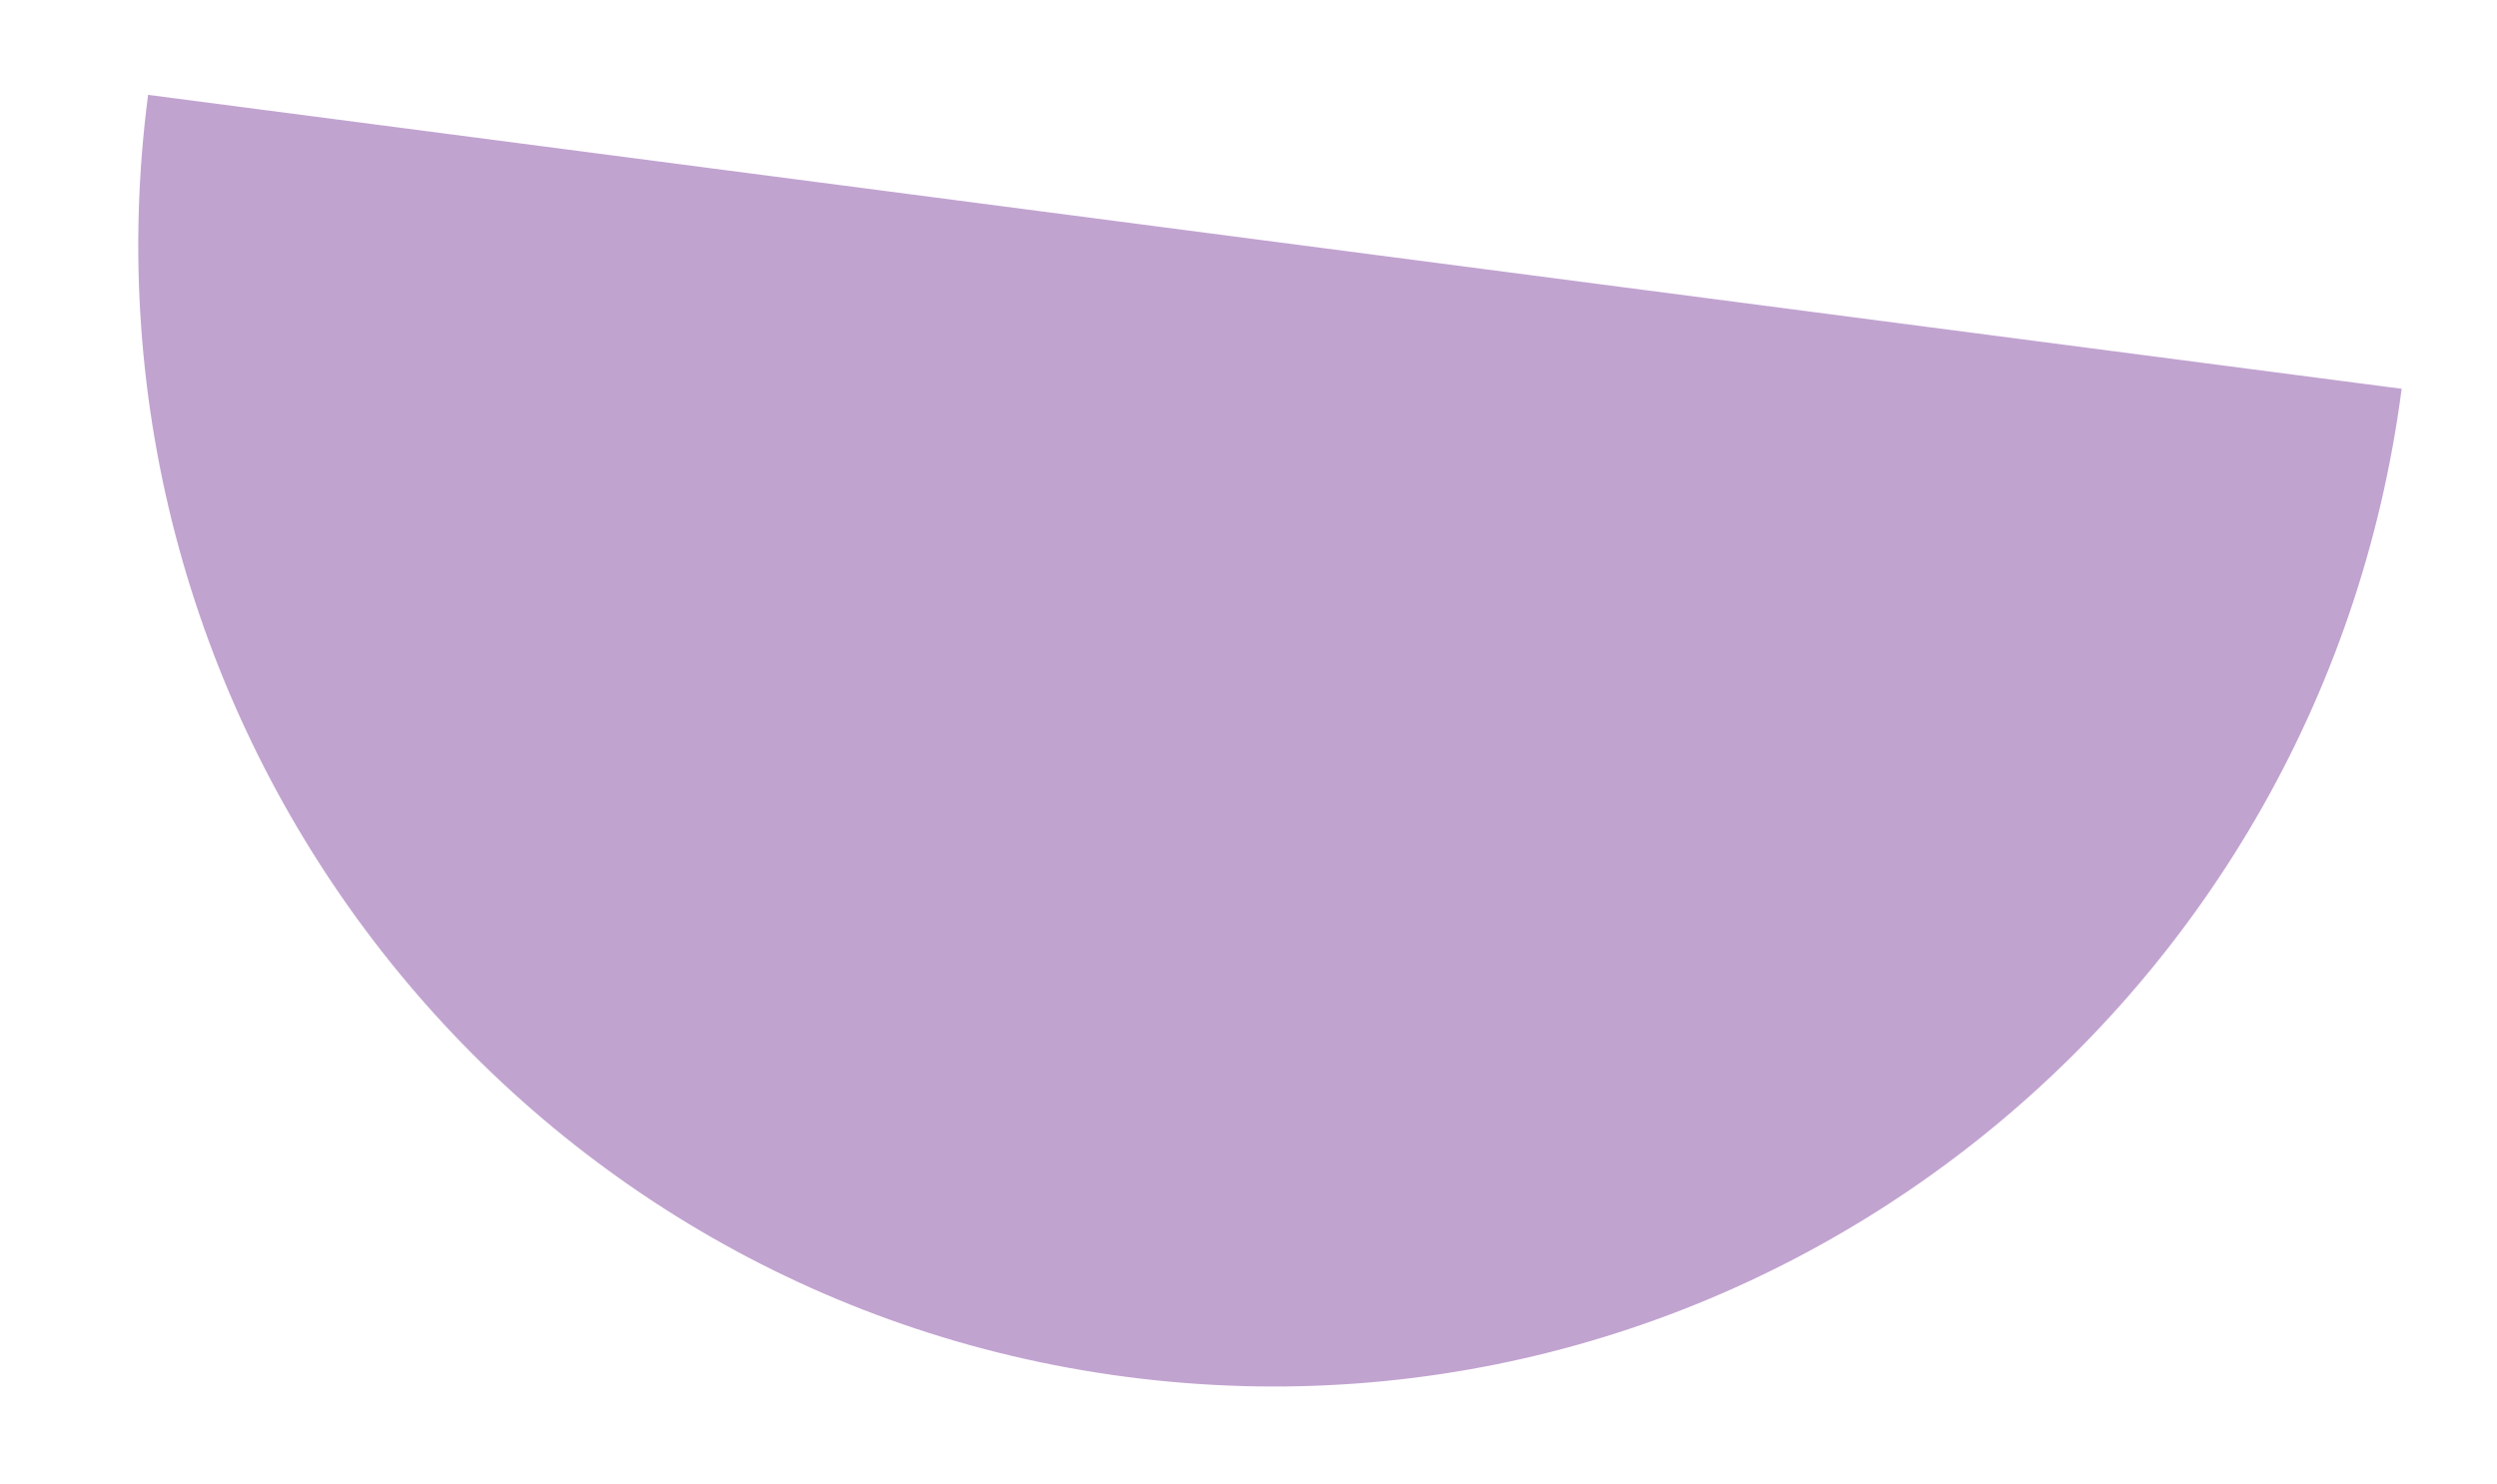 <svg width="658" height="391" fill="none" xmlns="http://www.w3.org/2000/svg"><g filter="url(#filter0_d_355_435)"><path d="M632.877 82.466c-21.552 165.221-171.963 281.818-335.951 260.426C132.938 321.5 17.472 170.221 39.024 5l593.853 77.466z" fill="#C1A3D0"/></g><defs><filter id="filter0_d_355_435" x="-25" y="0" width="682.877" height="426.625" filterUnits="userSpaceOnUse" color-interpolation-filters="sRGB"><feFlood flood-opacity="0" result="BackgroundImageFix"/><feColorMatrix in="SourceAlpha" values="0 0 0 0 0 0 0 0 0 0 0 0 0 0 0 0 0 0 127 0" result="hardAlpha"/><feOffset dy="20"/><feGaussianBlur stdDeviation="12.5"/><feComposite in2="hardAlpha" operator="out"/><feColorMatrix values="0 0 0 0 0.518 0 0 0 0 0.282 0 0 0 0 0.635 0 0 0 0.15 0"/><feBlend mode="multiply" in2="BackgroundImageFix" result="effect1_dropShadow_355_435"/><feBlend in="SourceGraphic" in2="effect1_dropShadow_355_435" result="shape"/></filter></defs></svg>